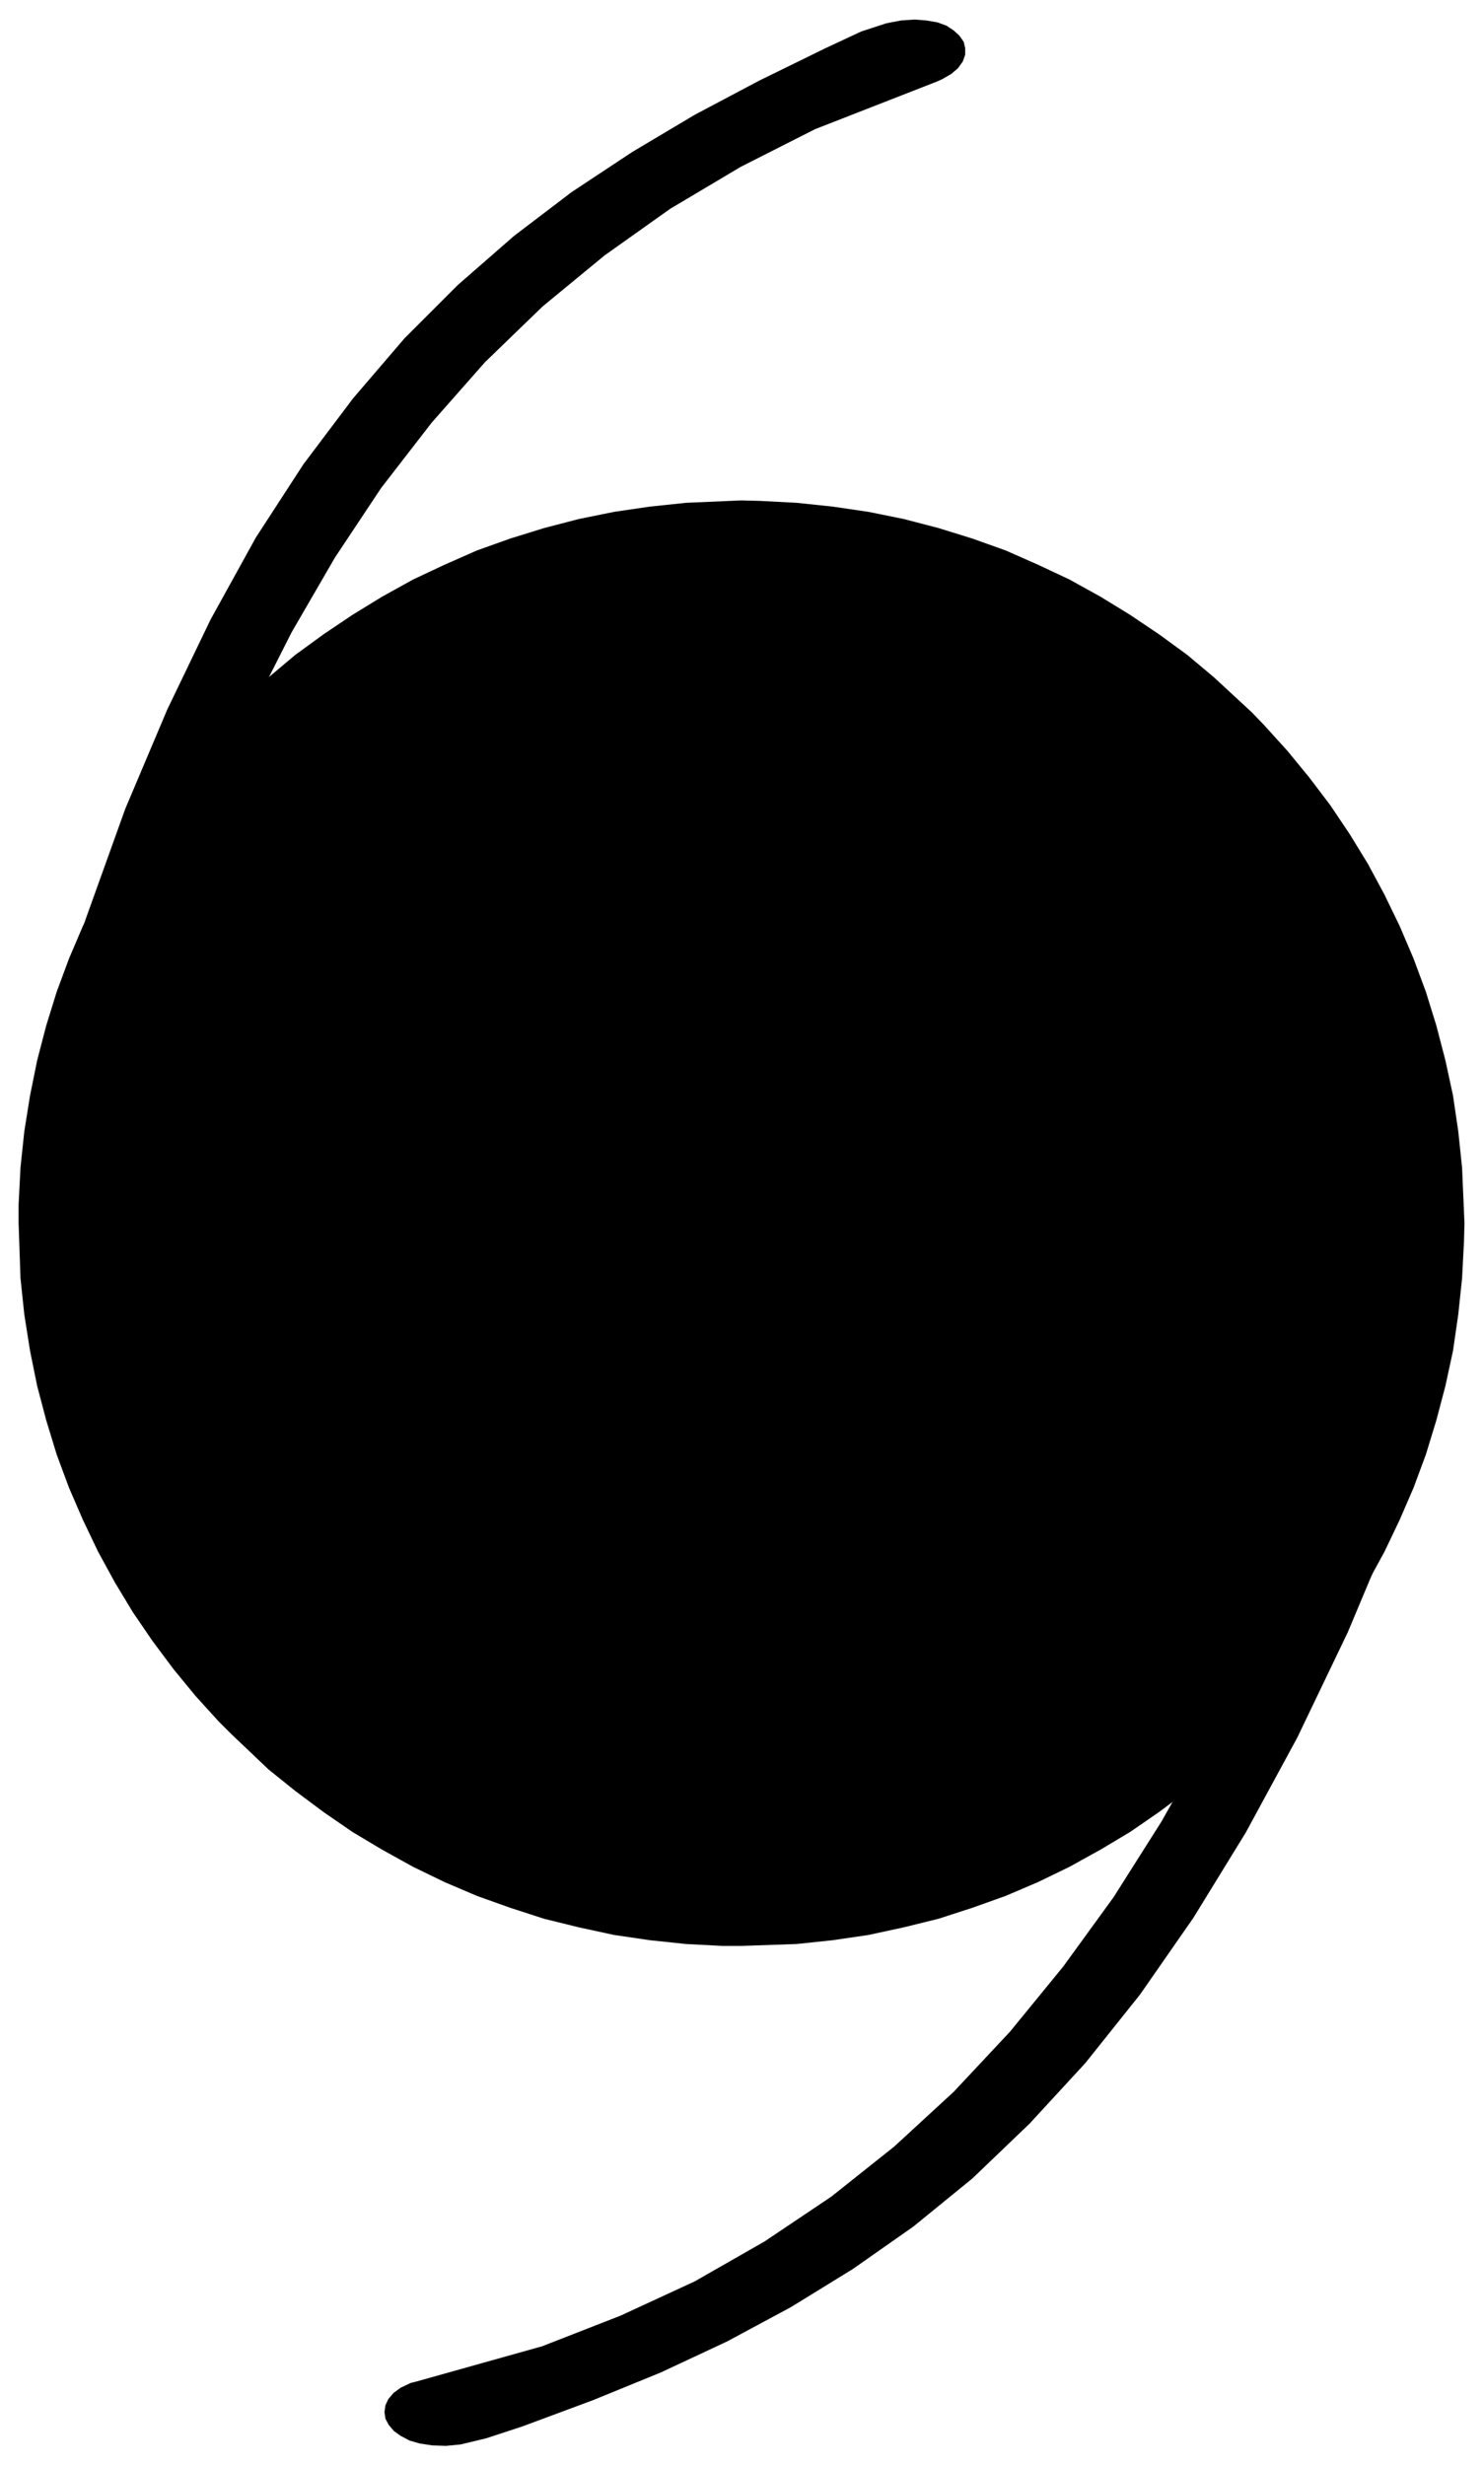 <svg xmlns="http://www.w3.org/2000/svg" width="493.465" height="819.327" fill-rule="evenodd" stroke-linecap="round" preserveAspectRatio="none" viewBox="0 0 3115 5172"><style>.brush1{fill:#000}.pen1{stroke:none}</style><path d="m226 2365 28-107 60-206 66-196 71-187 77-176 84-166 91-157 97-146 106-137 112-127 121-117 130-107 138-98 148-88 156-79 256-100 11-5 19-11 14-12 10-14 5-14v-14l-3-13-9-13-12-11-15-10-19-7-23-4-25-2-29 2-31 6-52 17-73 34-141 69-136 72-131 78-127 84-121 92-118 103-112 112-108 126-104 138-100 154-95 172-91 189-88 208-83 231-118 386 164 51zm2601 619-39 103-81 200-85 189-89 178-95 168-100 158-106 146-112 137-118 126-125 115-132 105-140 94-147 84-156 72-164 64-264 74-12 3-21 10-15 11-11 13-6 13-2 14 2 14 7 13 11 13 14 10 19 10 21 6 26 4 29 1 31-3 54-13 76-25 148-55 142-58 139-65 134-72 130-80 127-89 124-101 120-115 117-127 115-144 112-161 110-179 108-199 106-221 157-374-159-67z" class="pen1 brush1"/><path d="m1556 1050 39 1 77 4 76 8 75 11 74 15 73 19 71 22 70 25 68 30 66 31 65 36 62 38 61 41 59 43 56 47 80 74 25 26 49 54 46 56 44 58 41 61 38 62 35 65 32 66 29 68 26 70 22 71 19 73 16 74 11 75 8 76 5 116-1 39-4 77-8 76-11 76-16 74-19 72-22 72-26 70-29 67-32 67-35 64-38 63-41 60-44 59-46 56-74 80-26 26-54 49-56 45-59 44-61 42-62 37-65 36-66 32-68 29-70 25-71 23-73 18-74 16-75 11-76 8-116 4h-39l-77-4-76-8-75-11-74-16-73-18-71-23-70-25-68-29-66-32-65-36-62-37-61-42-59-44-56-45-79-75-26-26-49-54-46-56-44-59-41-60-38-63-35-64-32-67-29-67-26-70-22-72-19-72-15-74-12-76-8-76-4-116v-38l4-78 8-76 12-75 15-74 19-73 22-71 26-70 29-68 32-66 35-65 38-62 41-61 44-58 46-56 75-80 25-25 54-49 56-47 59-43 61-41 62-38 65-36 66-31 68-30 70-25 71-22 73-19 74-15 75-11 76-8 116-5z" class="pen1 brush1"/></svg>
